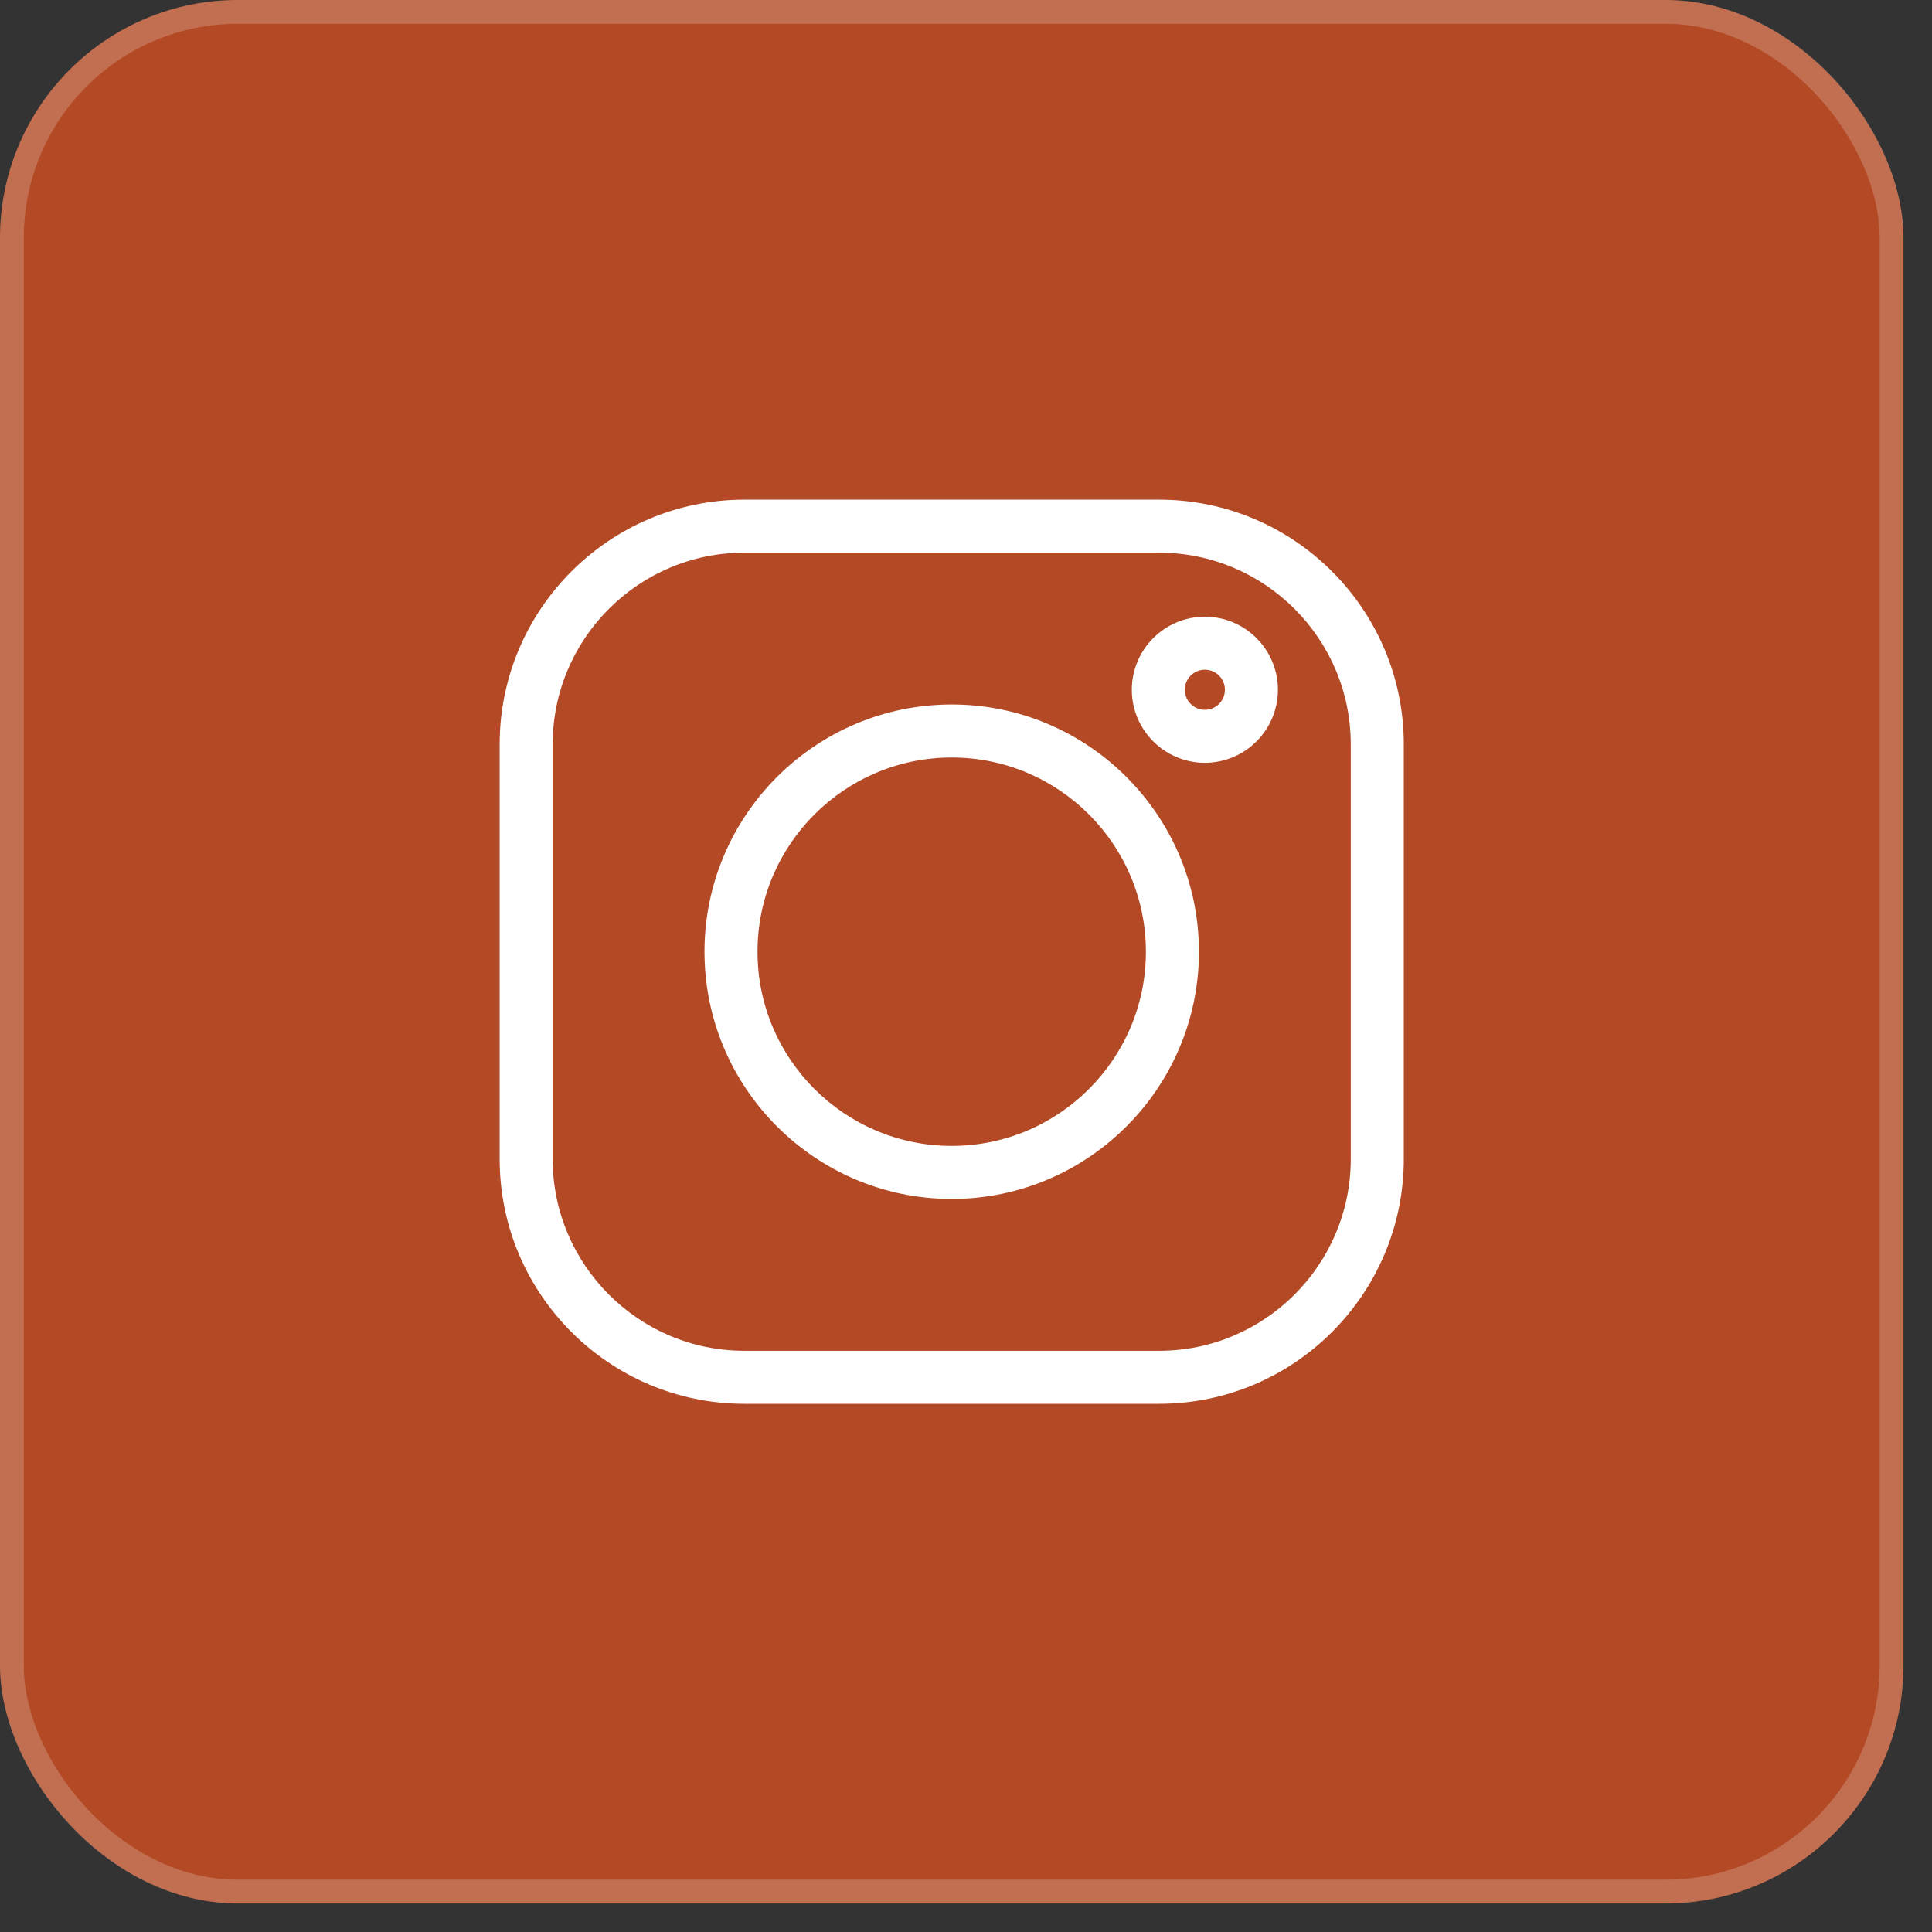 <svg width="58" height="58" viewBox="0 0 58 58" fill="none" xmlns="http://www.w3.org/2000/svg">
<rect x="0" y="0" width="58" height="58" fill="#333333" stroke="none"/>
<rect width="57.143" height="57.143" rx="7.143" fill="#B34A25"/>
<rect x="0.357" y="0.357" width="56.429" height="56.429" rx="6.786" stroke="white" stroke-opacity="0.2" stroke-width="0.714"/>
<g clip-path="url(#clip0_56_216)">
<path d="M34.795 15H22.347C18.296 15 15 18.296 15 22.347V34.796C15 38.847 18.296 42.143 22.347 42.143H34.795C38.847 42.143 42.143 38.847 42.143 34.796V22.347C42.143 18.296 38.847 15 34.795 15ZM40.551 34.796C40.551 37.969 37.969 40.552 34.795 40.552H22.347C19.173 40.552 16.591 37.969 16.591 34.796V22.347C16.591 19.173 19.173 16.591 22.347 16.591H34.795C37.969 16.591 40.551 19.173 40.551 22.347V34.796Z" fill="white"/>
<path d="M28.571 21.149C24.479 21.149 21.149 24.479 21.149 28.571C21.149 32.663 24.479 35.993 28.571 35.993C32.663 35.993 35.993 32.663 35.993 28.571C35.993 24.479 32.663 21.149 28.571 21.149ZM28.571 34.401C25.356 34.401 22.741 31.786 22.741 28.571C22.741 25.356 25.356 22.741 28.571 22.741C31.786 22.741 34.401 25.356 34.401 28.571C34.401 31.786 31.786 34.401 28.571 34.401Z" fill="white"/>
<path d="M36.171 18.514C34.961 18.514 33.978 19.498 33.978 20.707C33.978 21.916 34.961 22.9 36.171 22.9C37.38 22.9 38.364 21.916 38.364 20.707C38.364 19.498 37.38 18.514 36.171 18.514ZM36.171 21.309C35.839 21.309 35.569 21.039 35.569 20.707C35.569 20.375 35.839 20.105 36.171 20.105C36.503 20.105 36.773 20.375 36.773 20.707C36.773 21.039 36.503 21.309 36.171 21.309Z" fill="white"/>
</g>
<defs>
<clipPath id="clip0_56_216">
<rect width="27.143" height="27.143" fill="white" transform="translate(15 15)"/>
</clipPath>
</defs>
</svg>
